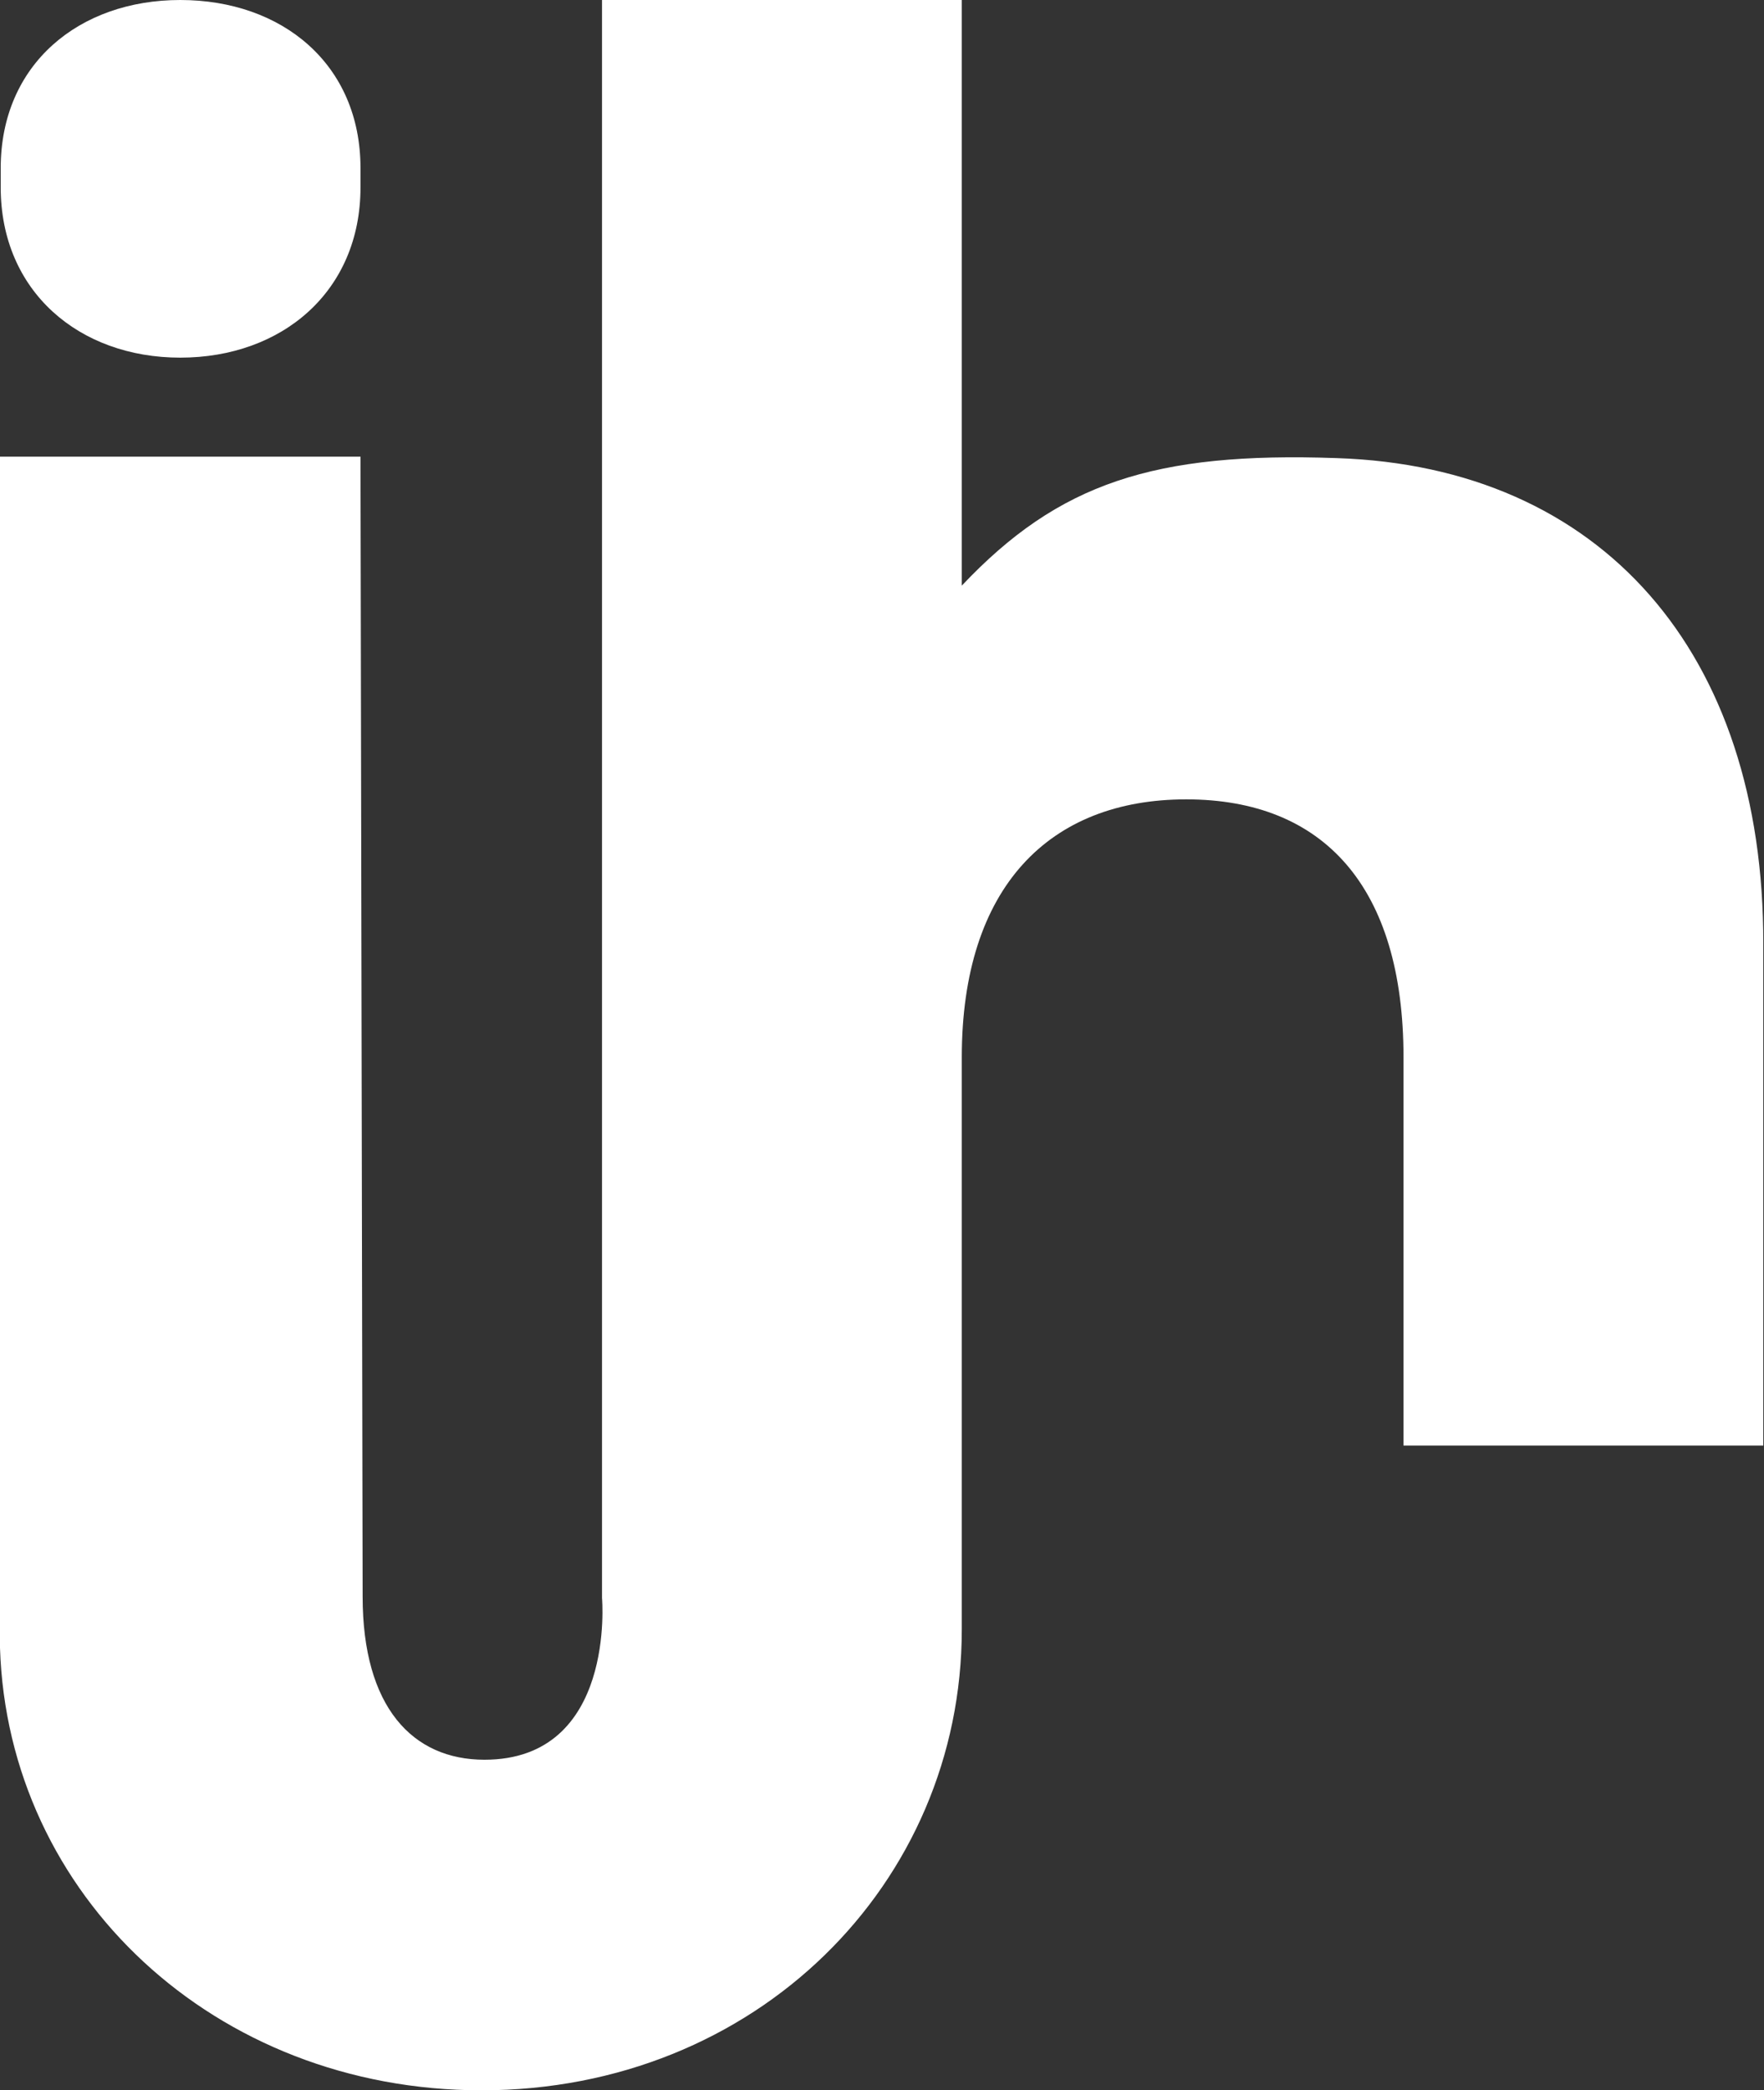 <?xml version="1.0" encoding="utf-8"?>
<!-- Generator: Adobe Illustrator 24.3.0, SVG Export Plug-In . SVG Version: 6.00 Build 0)  -->
<svg version="1.1" id="LOGO_2020__x5F_Full_1_" xmlns="http://www.w3.org/2000/svg" xmlns:xlink="http://www.w3.org/1999/xlink"
	 x="0px" y="0px" viewBox="0 0 247.6 293.4" style="enable-background:new 0 0 247.6 293.4;" xml:space="preserve">
<rect x="0" y="0" width="247.6" height="293.4" fill="#333333" stroke="none"/>
<style type="text/css">
	.st0{fill-rule:evenodd;clip-rule:evenodd;fill:#FFFFFF;}
</style>
<g id="indihub">
	<g>
		<path class="st0" d="M25.3,50.2c14.3,0,25.3-9.3,25.3-23.9v-2.7C50.6,9,39.6,0,25.3,0C11.1,0,0.1,9,0.1,23.6v2.7
			C0.1,40.9,11.1,50.2,25.3,50.2z M187.6,64.3c-25.6-0.9-39,3.5-52.6,17.9V0H84.5v224.3c0,0,2,22.7-16.5,22.7
			c-10.1,0-17.1-7.4-17.1-22.9l-0.3-160H0c0,11.1,0,122.7,0,167.2c1.1,34.7,30.1,62.1,67.6,62.1c38.5,0,67.4-29,67.4-64.7l0-80.3
			c0-23.9,12.3-36.2,31.5-36.2c19.3,0,30.5,12.3,30.5,36.2v54.5h50.5v-70.4C247.6,91.6,224.8,65.5,187.6,64.3z"/>
	</g>
</g>
</svg>

